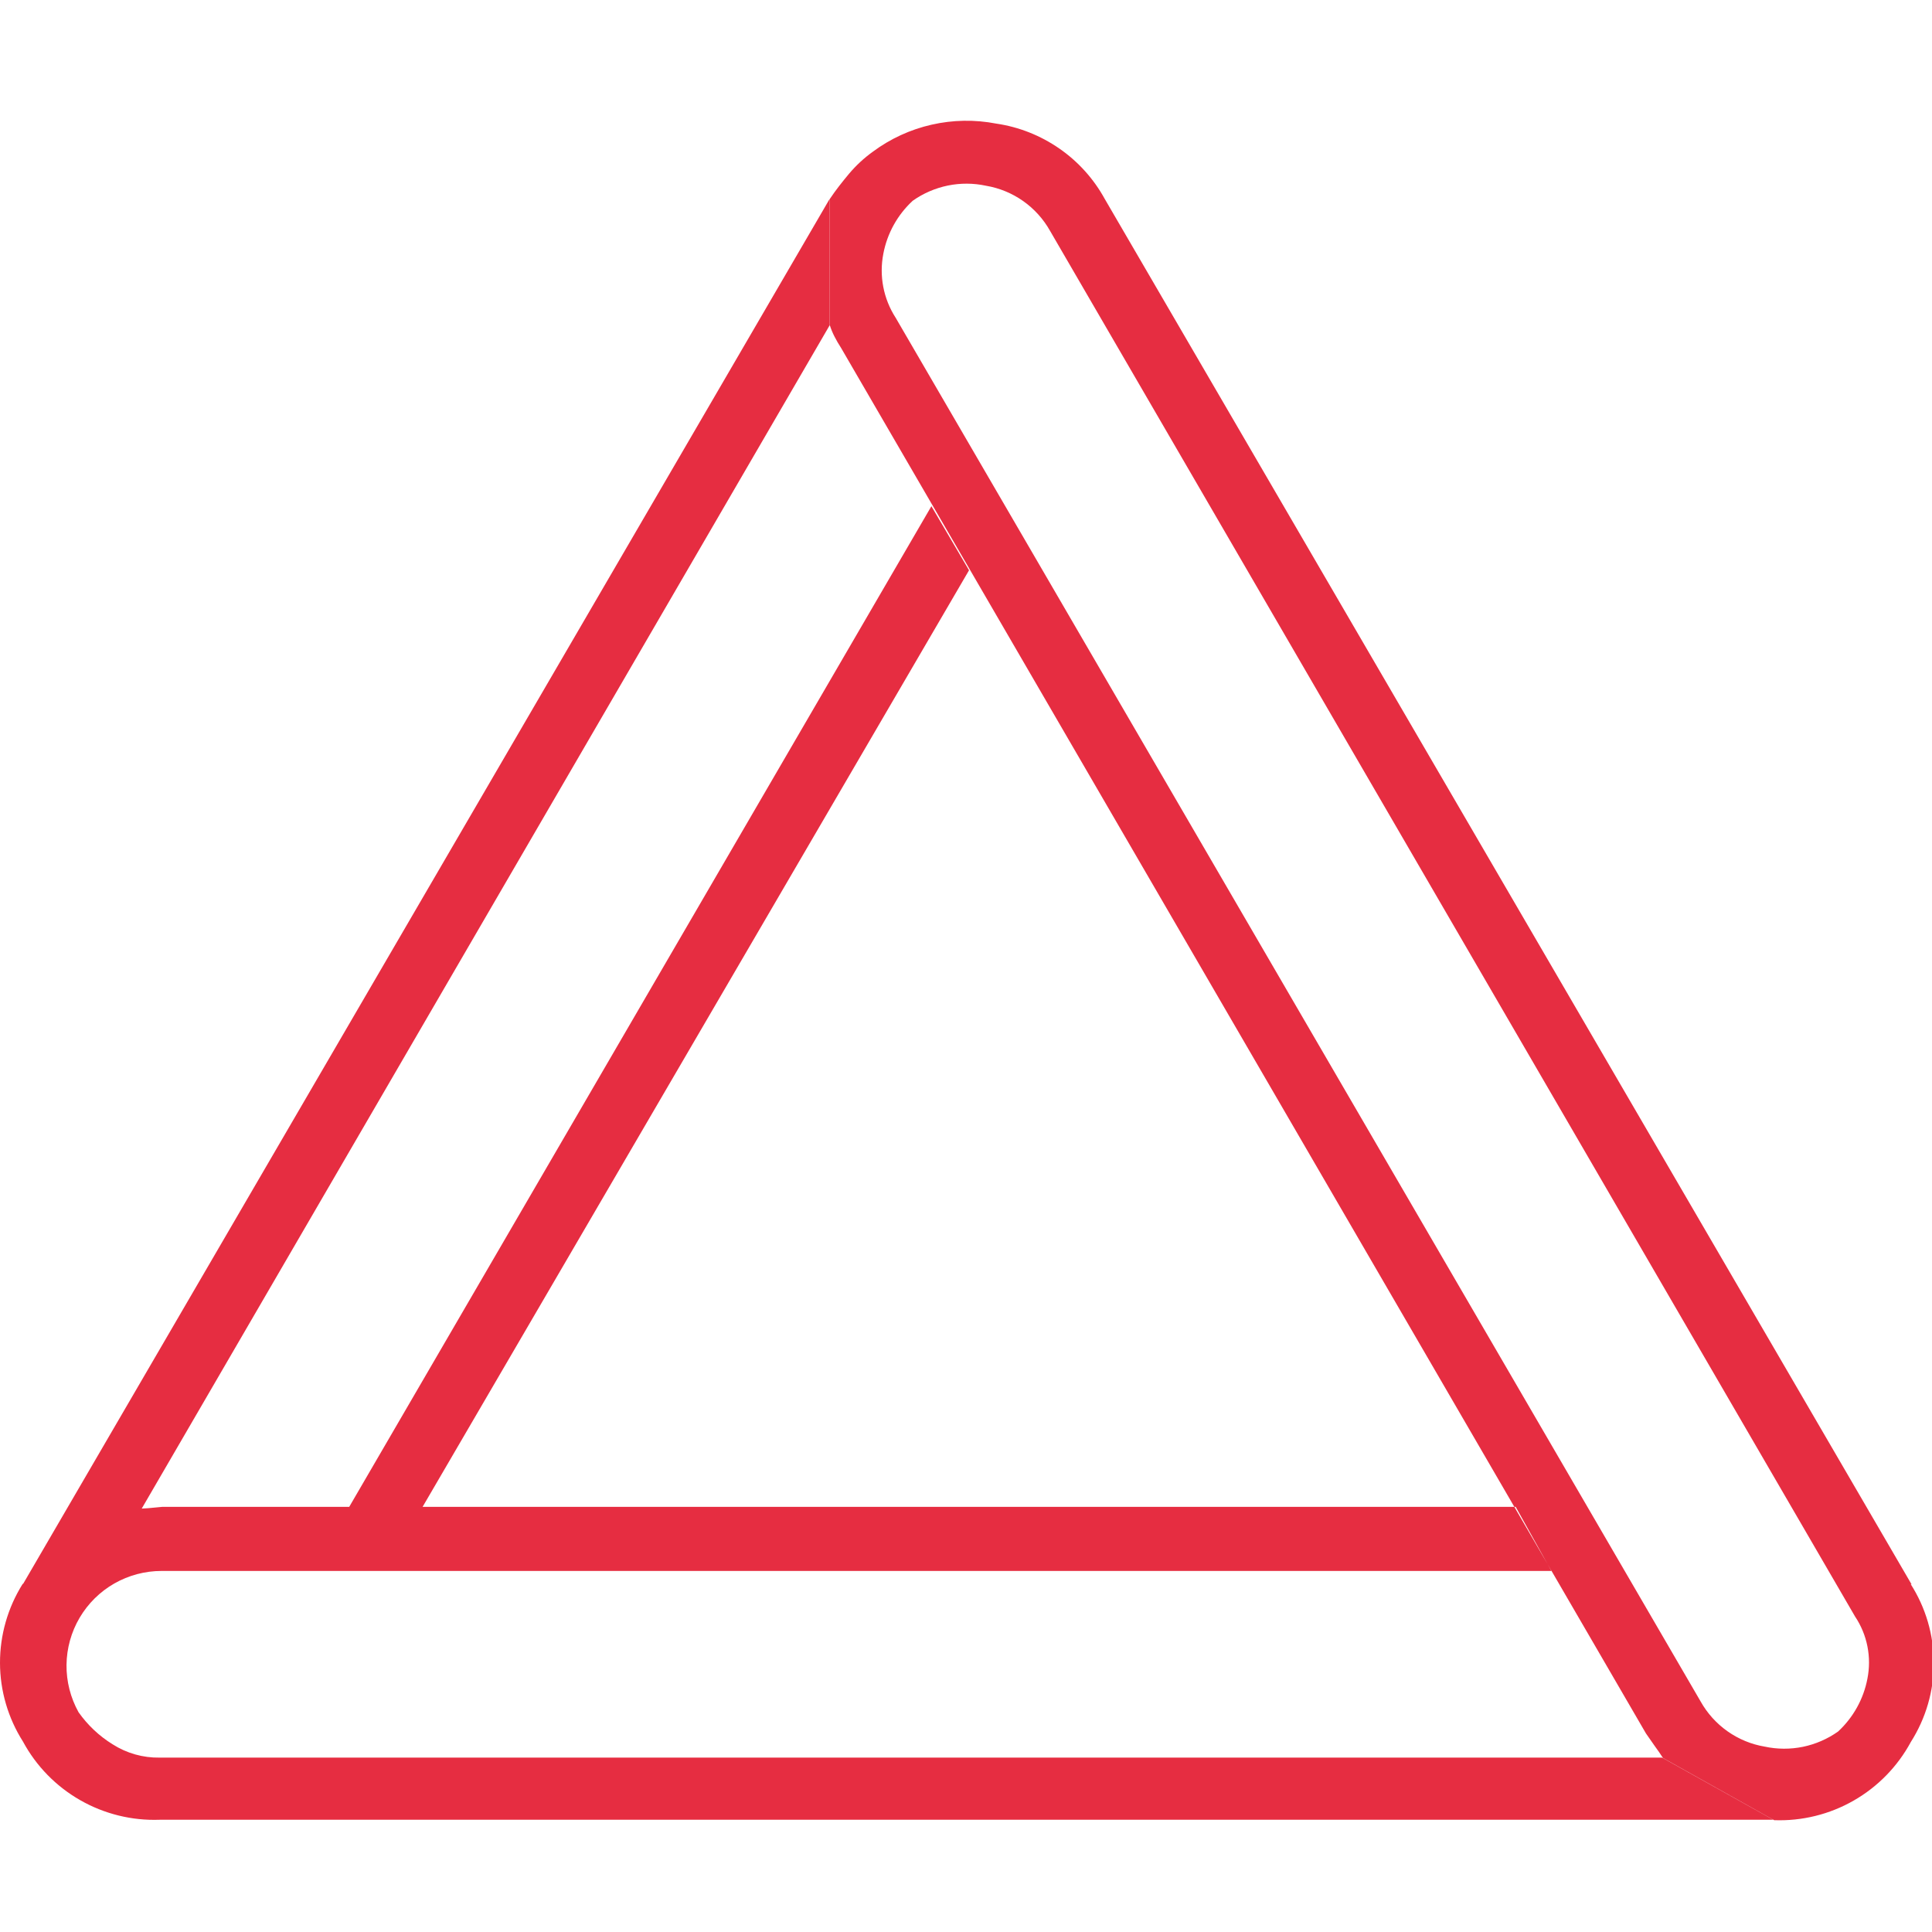 <svg width="42" height="42" viewBox="0 0 42 42" fill="none" xmlns="http://www.w3.org/2000/svg">
<g clip-path="url(#clip0_10757_26003)">
<path d="M0.491 34.436L3.072 32.796C3.125 32.796 3.276 32.783 3.525 32.758H32.95L33.726 34.151H3.513C3.152 34.151 2.799 34.245 2.486 34.423C2.173 34.602 1.913 34.859 1.73 35.17C1.548 35.48 1.45 35.833 1.446 36.193C1.442 36.553 1.533 36.908 1.708 37.223C1.905 37.502 2.156 37.739 2.447 37.919C2.752 38.114 3.108 38.215 3.471 38.209H36.131L38.548 39.56H3.471C2.866 39.582 2.268 39.434 1.743 39.134C1.218 38.834 0.787 38.393 0.5 37.861C0.175 37.349 0.001 36.756 9.63329e-06 36.15C-0.001 35.544 0.169 34.95 0.491 34.436ZM18.036 4.324V7.072L3.076 32.804L0.495 34.445L18.036 4.324ZM9.182 32.766H7.587L20.248 11.004L21.066 12.397L9.182 32.766ZM41.557 34.445L24.016 4.324C23.776 3.887 23.438 3.512 23.029 3.229C22.619 2.945 22.15 2.759 21.657 2.687C21.192 2.597 20.713 2.605 20.25 2.711C19.788 2.816 19.352 3.017 18.972 3.3C18.783 3.436 18.611 3.596 18.46 3.774C18.313 3.95 18.166 4.135 18.04 4.324V7.072C18.067 7.156 18.1 7.237 18.141 7.316C18.184 7.401 18.232 7.483 18.284 7.563L35.782 37.684L35.967 37.949C36.038 38.045 36.097 38.133 36.152 38.217L38.569 39.569C39.173 39.591 39.772 39.444 40.297 39.143C40.822 38.843 41.253 38.401 41.54 37.869C41.866 37.356 42.04 36.76 42.039 36.152C42.038 35.544 41.864 34.949 41.536 34.436L41.557 34.445ZM19.471 6.908C19.205 6.496 19.109 5.997 19.203 5.515C19.287 5.074 19.51 4.671 19.841 4.365C20.069 4.203 20.329 4.091 20.604 4.034C20.878 3.978 21.161 3.979 21.435 4.038C21.726 4.087 22.002 4.201 22.243 4.371C22.484 4.541 22.684 4.763 22.828 5.02L40.327 35.141C40.459 35.338 40.55 35.558 40.596 35.79C40.642 36.022 40.642 36.261 40.596 36.493C40.512 36.934 40.288 37.337 39.958 37.642C39.729 37.804 39.469 37.917 39.195 37.974C38.92 38.03 38.637 38.029 38.363 37.97C38.072 37.921 37.796 37.807 37.555 37.637C37.314 37.467 37.114 37.245 36.97 36.988L19.471 6.908Z" fill="#E62D41"/>
</g>
<defs>
<clipPath id="clip0_10757_26003">
<rect width="42" height="42" fill="white"/>
</clipPath>
</defs>
</svg>

